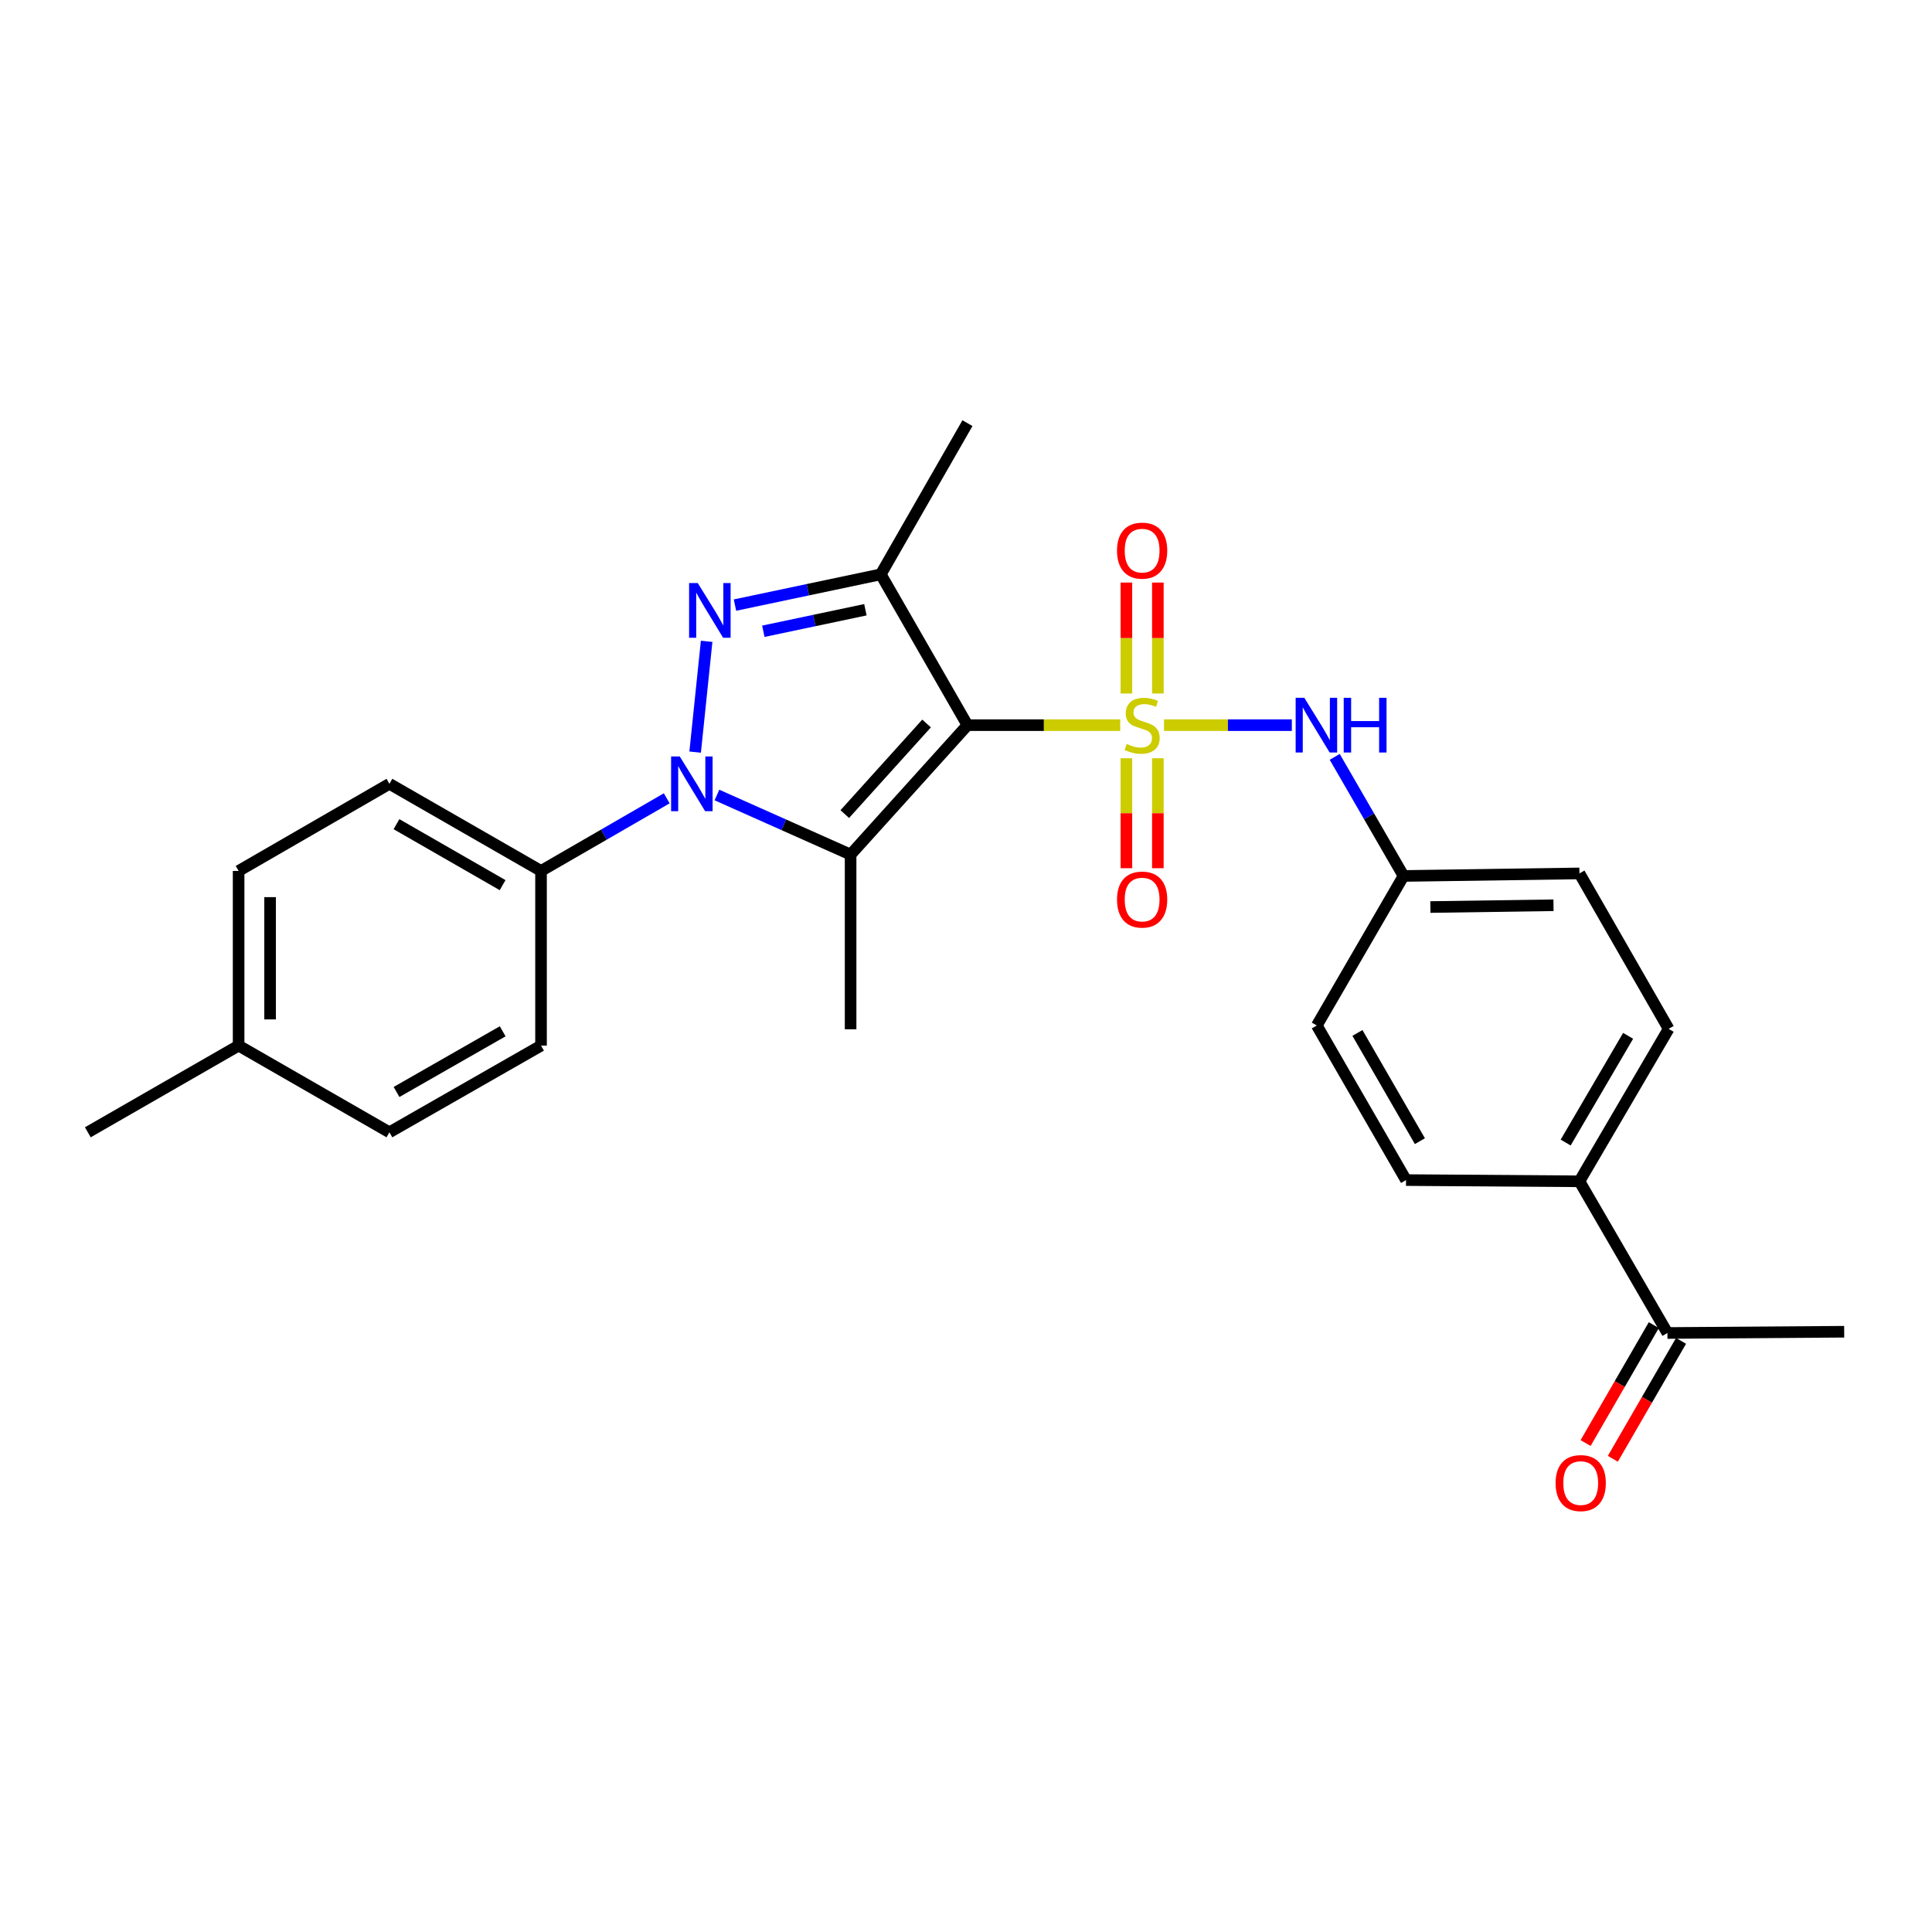 <?xml version='1.0' encoding='iso-8859-1'?>
<svg version='1.1' baseProfile='full'
              xmlns='http://www.w3.org/2000/svg'
                      xmlns:rdkit='http://www.rdkit.org/xml'
                      xmlns:xlink='http://www.w3.org/1999/xlink'
                  xml:space='preserve'
width='1000px' height='1000px' viewBox='0 0 1000 1000'>
<!-- END OF HEADER -->
<rect style='opacity:1.0;fill:#FFFFFF;stroke:none' width='1000' height='1000' x='0' y='0'> </rect>
<path class='bond-0' d='M 579.822,375.339 L 540.287,375.339' style='fill:none;fill-rule:evenodd;stroke:#CCCC00;stroke-width:6px;stroke-linecap:butt;stroke-linejoin:miter;stroke-opacity:1' />
<path class='bond-0' d='M 540.287,375.339 L 500.751,375.339' style='fill:none;fill-rule:evenodd;stroke:#000000;stroke-width:6px;stroke-linecap:butt;stroke-linejoin:miter;stroke-opacity:1' />
<path class='bond-5' d='M 602.498,375.339 L 635.576,375.339' style='fill:none;fill-rule:evenodd;stroke:#CCCC00;stroke-width:6px;stroke-linecap:butt;stroke-linejoin:miter;stroke-opacity:1' />
<path class='bond-5' d='M 635.576,375.339 L 668.654,375.339' style='fill:none;fill-rule:evenodd;stroke:#0000FF;stroke-width:6px;stroke-linecap:butt;stroke-linejoin:miter;stroke-opacity:1' />
<path class='bond-6' d='M 599.305,358.959 L 599.305,330.248' style='fill:none;fill-rule:evenodd;stroke:#CCCC00;stroke-width:6px;stroke-linecap:butt;stroke-linejoin:miter;stroke-opacity:1' />
<path class='bond-6' d='M 599.305,330.248 L 599.305,301.538' style='fill:none;fill-rule:evenodd;stroke:#FF0000;stroke-width:6px;stroke-linecap:butt;stroke-linejoin:miter;stroke-opacity:1' />
<path class='bond-6' d='M 583.02,358.959 L 583.02,330.248' style='fill:none;fill-rule:evenodd;stroke:#CCCC00;stroke-width:6px;stroke-linecap:butt;stroke-linejoin:miter;stroke-opacity:1' />
<path class='bond-6' d='M 583.02,330.248 L 583.02,301.538' style='fill:none;fill-rule:evenodd;stroke:#FF0000;stroke-width:6px;stroke-linecap:butt;stroke-linejoin:miter;stroke-opacity:1' />
<path class='bond-7' d='M 583.02,392.474 L 583.02,420.93' style='fill:none;fill-rule:evenodd;stroke:#CCCC00;stroke-width:6px;stroke-linecap:butt;stroke-linejoin:miter;stroke-opacity:1' />
<path class='bond-7' d='M 583.02,420.93 L 583.02,449.387' style='fill:none;fill-rule:evenodd;stroke:#FF0000;stroke-width:6px;stroke-linecap:butt;stroke-linejoin:miter;stroke-opacity:1' />
<path class='bond-7' d='M 599.305,392.474 L 599.305,420.93' style='fill:none;fill-rule:evenodd;stroke:#CCCC00;stroke-width:6px;stroke-linecap:butt;stroke-linejoin:miter;stroke-opacity:1' />
<path class='bond-7' d='M 599.305,420.93 L 599.305,449.387' style='fill:none;fill-rule:evenodd;stroke:#FF0000;stroke-width:6px;stroke-linecap:butt;stroke-linejoin:miter;stroke-opacity:1' />
<path class='bond-1' d='M 500.751,375.339 L 440.269,442.335' style='fill:none;fill-rule:evenodd;stroke:#000000;stroke-width:6px;stroke-linecap:butt;stroke-linejoin:miter;stroke-opacity:1' />
<path class='bond-1' d='M 479.59,374.476 L 437.253,421.373' style='fill:none;fill-rule:evenodd;stroke:#000000;stroke-width:6px;stroke-linecap:butt;stroke-linejoin:miter;stroke-opacity:1' />
<path class='bond-4' d='M 500.751,375.339 L 455.884,297.277' style='fill:none;fill-rule:evenodd;stroke:#000000;stroke-width:6px;stroke-linecap:butt;stroke-linejoin:miter;stroke-opacity:1' />
<path class='bond-2' d='M 440.269,442.335 L 405.678,426.914' style='fill:none;fill-rule:evenodd;stroke:#000000;stroke-width:6px;stroke-linecap:butt;stroke-linejoin:miter;stroke-opacity:1' />
<path class='bond-2' d='M 405.678,426.914 L 371.088,411.493' style='fill:none;fill-rule:evenodd;stroke:#0000FF;stroke-width:6px;stroke-linecap:butt;stroke-linejoin:miter;stroke-opacity:1' />
<path class='bond-17' d='M 440.269,442.335 L 440.269,532.747' style='fill:none;fill-rule:evenodd;stroke:#000000;stroke-width:6px;stroke-linecap:butt;stroke-linejoin:miter;stroke-opacity:1' />
<path class='bond-8' d='M 345.106,413.208 L 312.572,432.002' style='fill:none;fill-rule:evenodd;stroke:#0000FF;stroke-width:6px;stroke-linecap:butt;stroke-linejoin:miter;stroke-opacity:1' />
<path class='bond-8' d='M 312.572,432.002 L 280.038,450.795' style='fill:none;fill-rule:evenodd;stroke:#000000;stroke-width:6px;stroke-linecap:butt;stroke-linejoin:miter;stroke-opacity:1' />
<path class='bond-26' d='M 359.804,389.286 L 365.757,331.946' style='fill:none;fill-rule:evenodd;stroke:#0000FF;stroke-width:6px;stroke-linecap:butt;stroke-linejoin:miter;stroke-opacity:1' />
<path class='bond-3' d='M 380.419,313.199 L 418.152,305.238' style='fill:none;fill-rule:evenodd;stroke:#0000FF;stroke-width:6px;stroke-linecap:butt;stroke-linejoin:miter;stroke-opacity:1' />
<path class='bond-3' d='M 418.152,305.238 L 455.884,297.277' style='fill:none;fill-rule:evenodd;stroke:#000000;stroke-width:6px;stroke-linecap:butt;stroke-linejoin:miter;stroke-opacity:1' />
<path class='bond-3' d='M 395.1,326.746 L 421.513,321.173' style='fill:none;fill-rule:evenodd;stroke:#0000FF;stroke-width:6px;stroke-linecap:butt;stroke-linejoin:miter;stroke-opacity:1' />
<path class='bond-3' d='M 421.513,321.173 L 447.927,315.6' style='fill:none;fill-rule:evenodd;stroke:#000000;stroke-width:6px;stroke-linecap:butt;stroke-linejoin:miter;stroke-opacity:1' />
<path class='bond-18' d='M 455.884,297.277 L 500.751,219.026' style='fill:none;fill-rule:evenodd;stroke:#000000;stroke-width:6px;stroke-linecap:butt;stroke-linejoin:miter;stroke-opacity:1' />
<path class='bond-12' d='M 690.85,391.753 L 708.659,422.572' style='fill:none;fill-rule:evenodd;stroke:#0000FF;stroke-width:6px;stroke-linecap:butt;stroke-linejoin:miter;stroke-opacity:1' />
<path class='bond-12' d='M 708.659,422.572 L 726.468,453.392' style='fill:none;fill-rule:evenodd;stroke:#000000;stroke-width:6px;stroke-linecap:butt;stroke-linejoin:miter;stroke-opacity:1' />
<path class='bond-13' d='M 280.038,450.795 L 201.56,405.702' style='fill:none;fill-rule:evenodd;stroke:#000000;stroke-width:6px;stroke-linecap:butt;stroke-linejoin:miter;stroke-opacity:1' />
<path class='bond-13' d='M 260.152,458.151 L 205.218,426.587' style='fill:none;fill-rule:evenodd;stroke:#000000;stroke-width:6px;stroke-linecap:butt;stroke-linejoin:miter;stroke-opacity:1' />
<path class='bond-14' d='M 280.038,450.795 L 280.038,541.206' style='fill:none;fill-rule:evenodd;stroke:#000000;stroke-width:6px;stroke-linecap:butt;stroke-linejoin:miter;stroke-opacity:1' />
<path class='bond-9' d='M 863.057,689.956 L 817.512,611.442' style='fill:none;fill-rule:evenodd;stroke:#000000;stroke-width:6px;stroke-linecap:butt;stroke-linejoin:miter;stroke-opacity:1' />
<path class='bond-11' d='M 856.009,685.879 L 838.356,716.399' style='fill:none;fill-rule:evenodd;stroke:#000000;stroke-width:6px;stroke-linecap:butt;stroke-linejoin:miter;stroke-opacity:1' />
<path class='bond-11' d='M 838.356,716.399 L 820.703,746.918' style='fill:none;fill-rule:evenodd;stroke:#FF0000;stroke-width:6px;stroke-linecap:butt;stroke-linejoin:miter;stroke-opacity:1' />
<path class='bond-11' d='M 870.106,694.033 L 852.453,724.553' style='fill:none;fill-rule:evenodd;stroke:#000000;stroke-width:6px;stroke-linecap:butt;stroke-linejoin:miter;stroke-opacity:1' />
<path class='bond-11' d='M 852.453,724.553 L 834.8,755.072' style='fill:none;fill-rule:evenodd;stroke:#FF0000;stroke-width:6px;stroke-linecap:butt;stroke-linejoin:miter;stroke-opacity:1' />
<path class='bond-24' d='M 863.057,689.956 L 954.545,689.305' style='fill:none;fill-rule:evenodd;stroke:#000000;stroke-width:6px;stroke-linecap:butt;stroke-linejoin:miter;stroke-opacity:1' />
<path class='bond-10' d='M 817.512,611.442 L 863.691,532.539' style='fill:none;fill-rule:evenodd;stroke:#000000;stroke-width:6px;stroke-linecap:butt;stroke-linejoin:miter;stroke-opacity:1' />
<path class='bond-10' d='M 810.384,591.381 L 842.709,536.148' style='fill:none;fill-rule:evenodd;stroke:#000000;stroke-width:6px;stroke-linecap:butt;stroke-linejoin:miter;stroke-opacity:1' />
<path class='bond-27' d='M 817.512,611.442 L 727.761,610.809' style='fill:none;fill-rule:evenodd;stroke:#000000;stroke-width:6px;stroke-linecap:butt;stroke-linejoin:miter;stroke-opacity:1' />
<path class='bond-19' d='M 726.468,453.392 L 681.574,530.793' style='fill:none;fill-rule:evenodd;stroke:#000000;stroke-width:6px;stroke-linecap:butt;stroke-linejoin:miter;stroke-opacity:1' />
<path class='bond-20' d='M 726.468,453.392 L 817.512,452.08' style='fill:none;fill-rule:evenodd;stroke:#000000;stroke-width:6px;stroke-linecap:butt;stroke-linejoin:miter;stroke-opacity:1' />
<path class='bond-20' d='M 740.359,469.479 L 804.09,468.56' style='fill:none;fill-rule:evenodd;stroke:#000000;stroke-width:6px;stroke-linecap:butt;stroke-linejoin:miter;stroke-opacity:1' />
<path class='bond-21' d='M 201.56,405.702 L 123.507,450.795' style='fill:none;fill-rule:evenodd;stroke:#000000;stroke-width:6px;stroke-linecap:butt;stroke-linejoin:miter;stroke-opacity:1' />
<path class='bond-22' d='M 280.038,541.206 L 201.56,586.073' style='fill:none;fill-rule:evenodd;stroke:#000000;stroke-width:6px;stroke-linecap:butt;stroke-linejoin:miter;stroke-opacity:1' />
<path class='bond-22' d='M 260.183,533.798 L 205.249,565.205' style='fill:none;fill-rule:evenodd;stroke:#000000;stroke-width:6px;stroke-linecap:butt;stroke-linejoin:miter;stroke-opacity:1' />
<path class='bond-15' d='M 727.761,610.809 L 681.574,530.793' style='fill:none;fill-rule:evenodd;stroke:#000000;stroke-width:6px;stroke-linecap:butt;stroke-linejoin:miter;stroke-opacity:1' />
<path class='bond-15' d='M 734.938,590.665 L 702.606,534.654' style='fill:none;fill-rule:evenodd;stroke:#000000;stroke-width:6px;stroke-linecap:butt;stroke-linejoin:miter;stroke-opacity:1' />
<path class='bond-16' d='M 863.691,532.539 L 817.512,452.08' style='fill:none;fill-rule:evenodd;stroke:#000000;stroke-width:6px;stroke-linecap:butt;stroke-linejoin:miter;stroke-opacity:1' />
<path class='bond-28' d='M 123.507,450.795 L 123.507,541.206' style='fill:none;fill-rule:evenodd;stroke:#000000;stroke-width:6px;stroke-linecap:butt;stroke-linejoin:miter;stroke-opacity:1' />
<path class='bond-28' d='M 139.793,464.357 L 139.793,527.645' style='fill:none;fill-rule:evenodd;stroke:#000000;stroke-width:6px;stroke-linecap:butt;stroke-linejoin:miter;stroke-opacity:1' />
<path class='bond-23' d='M 201.56,586.073 L 123.507,541.206' style='fill:none;fill-rule:evenodd;stroke:#000000;stroke-width:6px;stroke-linecap:butt;stroke-linejoin:miter;stroke-opacity:1' />
<path class='bond-25' d='M 123.507,541.206 L 45.455,586.073' style='fill:none;fill-rule:evenodd;stroke:#000000;stroke-width:6px;stroke-linecap:butt;stroke-linejoin:miter;stroke-opacity:1' />
<path  class='atom-0' d='M 583.162 385.059
Q 583.482 385.179, 584.802 385.739
Q 586.122 386.299, 587.562 386.659
Q 589.042 386.979, 590.482 386.979
Q 593.162 386.979, 594.722 385.699
Q 596.282 384.379, 596.282 382.099
Q 596.282 380.539, 595.482 379.579
Q 594.722 378.619, 593.522 378.099
Q 592.322 377.579, 590.322 376.979
Q 587.802 376.219, 586.282 375.499
Q 584.802 374.779, 583.722 373.259
Q 582.682 371.739, 582.682 369.179
Q 582.682 365.619, 585.082 363.419
Q 587.522 361.219, 592.322 361.219
Q 595.602 361.219, 599.322 362.779
L 598.402 365.859
Q 595.002 364.459, 592.442 364.459
Q 589.682 364.459, 588.162 365.619
Q 586.642 366.739, 586.682 368.699
Q 586.682 370.219, 587.442 371.139
Q 588.242 372.059, 589.362 372.579
Q 590.522 373.099, 592.442 373.699
Q 595.002 374.499, 596.522 375.299
Q 598.042 376.099, 599.122 377.739
Q 600.242 379.339, 600.242 382.099
Q 600.242 386.019, 597.602 388.139
Q 595.002 390.219, 590.642 390.219
Q 588.122 390.219, 586.202 389.659
Q 584.322 389.139, 582.082 388.219
L 583.162 385.059
' fill='#CCCC00'/>
<path  class='atom-3' d='M 351.839 391.542
L 361.119 406.542
Q 362.039 408.022, 363.519 410.702
Q 364.999 413.382, 365.079 413.542
L 365.079 391.542
L 368.839 391.542
L 368.839 419.862
L 364.959 419.862
L 354.999 403.462
Q 353.839 401.542, 352.599 399.342
Q 351.399 397.142, 351.039 396.462
L 351.039 419.862
L 347.359 419.862
L 347.359 391.542
L 351.839 391.542
' fill='#0000FF'/>
<path  class='atom-4' d='M 361.158 301.782
L 370.438 316.782
Q 371.358 318.262, 372.838 320.942
Q 374.318 323.622, 374.398 323.782
L 374.398 301.782
L 378.158 301.782
L 378.158 330.102
L 374.278 330.102
L 364.318 313.702
Q 363.158 311.782, 361.918 309.582
Q 360.718 307.382, 360.358 306.702
L 360.358 330.102
L 356.678 330.102
L 356.678 301.782
L 361.158 301.782
' fill='#0000FF'/>
<path  class='atom-6' d='M 675.106 361.179
L 684.386 376.179
Q 685.306 377.659, 686.786 380.339
Q 688.266 383.019, 688.346 383.179
L 688.346 361.179
L 692.106 361.179
L 692.106 389.499
L 688.226 389.499
L 678.266 373.099
Q 677.106 371.179, 675.866 368.979
Q 674.666 366.779, 674.306 366.099
L 674.306 389.499
L 670.626 389.499
L 670.626 361.179
L 675.106 361.179
' fill='#0000FF'/>
<path  class='atom-6' d='M 695.506 361.179
L 699.346 361.179
L 699.346 373.219
L 713.826 373.219
L 713.826 361.179
L 717.666 361.179
L 717.666 389.499
L 713.826 389.499
L 713.826 376.419
L 699.346 376.419
L 699.346 389.499
L 695.506 389.499
L 695.506 361.179
' fill='#0000FF'/>
<path  class='atom-7' d='M 578.162 285.007
Q 578.162 278.207, 581.522 274.407
Q 584.882 270.607, 591.162 270.607
Q 597.442 270.607, 600.802 274.407
Q 604.162 278.207, 604.162 285.007
Q 604.162 291.887, 600.762 295.807
Q 597.362 299.687, 591.162 299.687
Q 584.922 299.687, 581.522 295.807
Q 578.162 291.927, 578.162 285.007
M 591.162 296.487
Q 595.482 296.487, 597.802 293.607
Q 600.162 290.687, 600.162 285.007
Q 600.162 279.447, 597.802 276.647
Q 595.482 273.807, 591.162 273.807
Q 586.842 273.807, 584.482 276.607
Q 582.162 279.407, 582.162 285.007
Q 582.162 290.727, 584.482 293.607
Q 586.842 296.487, 591.162 296.487
' fill='#FF0000'/>
<path  class='atom-8' d='M 578.162 465.613
Q 578.162 458.813, 581.522 455.013
Q 584.882 451.213, 591.162 451.213
Q 597.442 451.213, 600.802 455.013
Q 604.162 458.813, 604.162 465.613
Q 604.162 472.493, 600.762 476.413
Q 597.362 480.293, 591.162 480.293
Q 584.922 480.293, 581.522 476.413
Q 578.162 472.533, 578.162 465.613
M 591.162 477.093
Q 595.482 477.093, 597.802 474.213
Q 600.162 471.293, 600.162 465.613
Q 600.162 460.053, 597.802 457.253
Q 595.482 454.413, 591.162 454.413
Q 586.842 454.413, 584.482 457.213
Q 582.162 460.013, 582.162 465.613
Q 582.162 471.333, 584.482 474.213
Q 586.842 477.093, 591.162 477.093
' fill='#FF0000'/>
<path  class='atom-12' d='M 805.173 767.636
Q 805.173 760.836, 808.533 757.036
Q 811.893 753.236, 818.173 753.236
Q 824.453 753.236, 827.813 757.036
Q 831.173 760.836, 831.173 767.636
Q 831.173 774.516, 827.773 778.436
Q 824.373 782.316, 818.173 782.316
Q 811.933 782.316, 808.533 778.436
Q 805.173 774.556, 805.173 767.636
M 818.173 779.116
Q 822.493 779.116, 824.813 776.236
Q 827.173 773.316, 827.173 767.636
Q 827.173 762.076, 824.813 759.276
Q 822.493 756.436, 818.173 756.436
Q 813.853 756.436, 811.493 759.236
Q 809.173 762.036, 809.173 767.636
Q 809.173 773.356, 811.493 776.236
Q 813.853 779.116, 818.173 779.116
' fill='#FF0000'/>
</svg>
